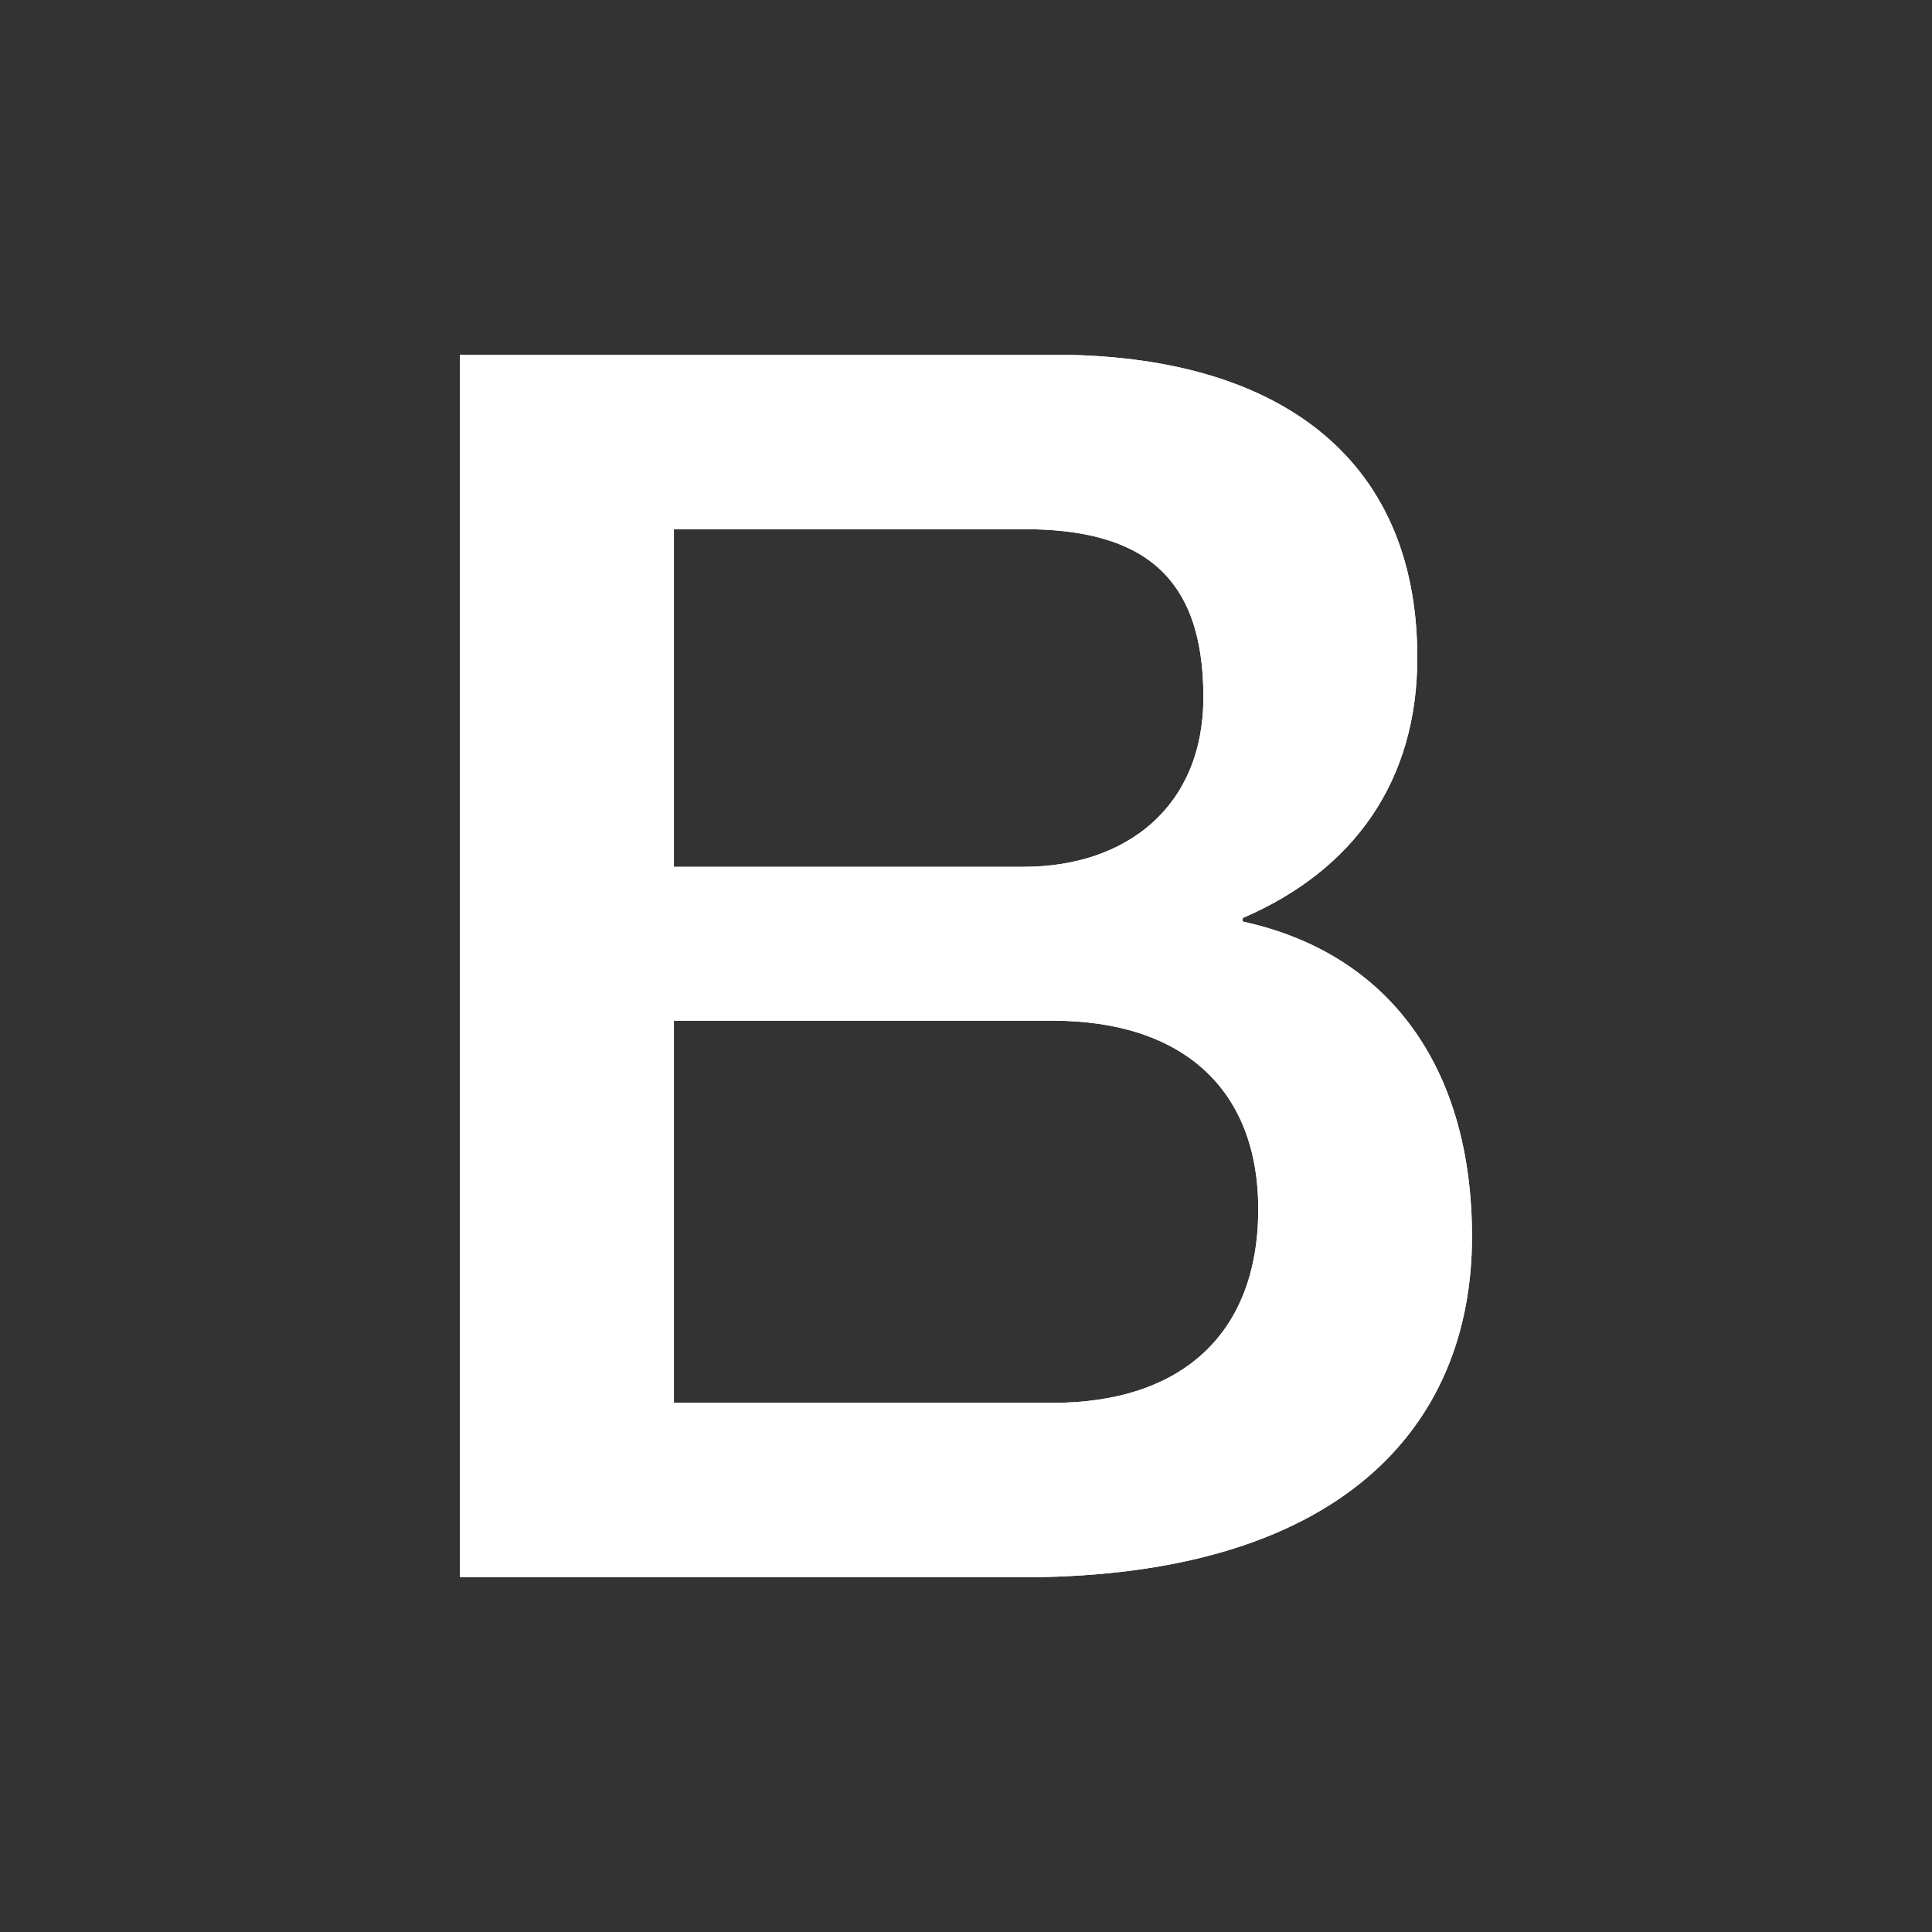 <svg width="1000" height="1000" viewBox="0 0 1000 1000" fill="none" xmlns="http://www.w3.org/2000/svg">
<rect x="0" y="0" width="1000" height="1000" fill="#333333" stroke="none"/>
<g id="ico-acabado-white">
<path id="Vector" d="M348.82 273.89H529.74C590.07 273.89 622.88 296.92 622.88 360.8C622.88 417.58 582.97 448.66 529.74 448.66H348.82V273.89ZM238.09 816.41H528.86C692.82 816.41 761.91 739.36 761.91 640.07C761.91 554.03 720.27 493.78 643.22 476.98V475.17C700.79 450.41 733.6 404.27 733.6 340.39C733.6 234.95 659.15 183.61 545.67 183.61H238.09V816.41ZM348.82 528.31H544.8C612.23 528.31 651.27 563.8 651.27 625.87C651.27 689.75 612.23 726.11 544.8 726.11H348.82V528.31Z" fill="white"/>
<path id="Vector_2" d="M348.82 273.89H529.74C590.07 273.89 622.88 296.92 622.88 360.8C622.88 417.58 582.97 448.66 529.74 448.66H348.82V273.89ZM238.09 816.41H528.86C692.82 816.41 761.91 739.36 761.91 640.07C761.91 554.03 720.27 493.78 643.22 476.98V475.17C700.79 450.41 733.6 404.27 733.6 340.39C733.6 234.95 659.15 183.61 545.67 183.61H238.09V816.41ZM348.82 528.31H544.8C612.23 528.31 651.27 563.8 651.27 625.87C651.27 689.75 612.23 726.11 544.8 726.11H348.82V528.31Z" fill="white"/>
</g>
</svg>
